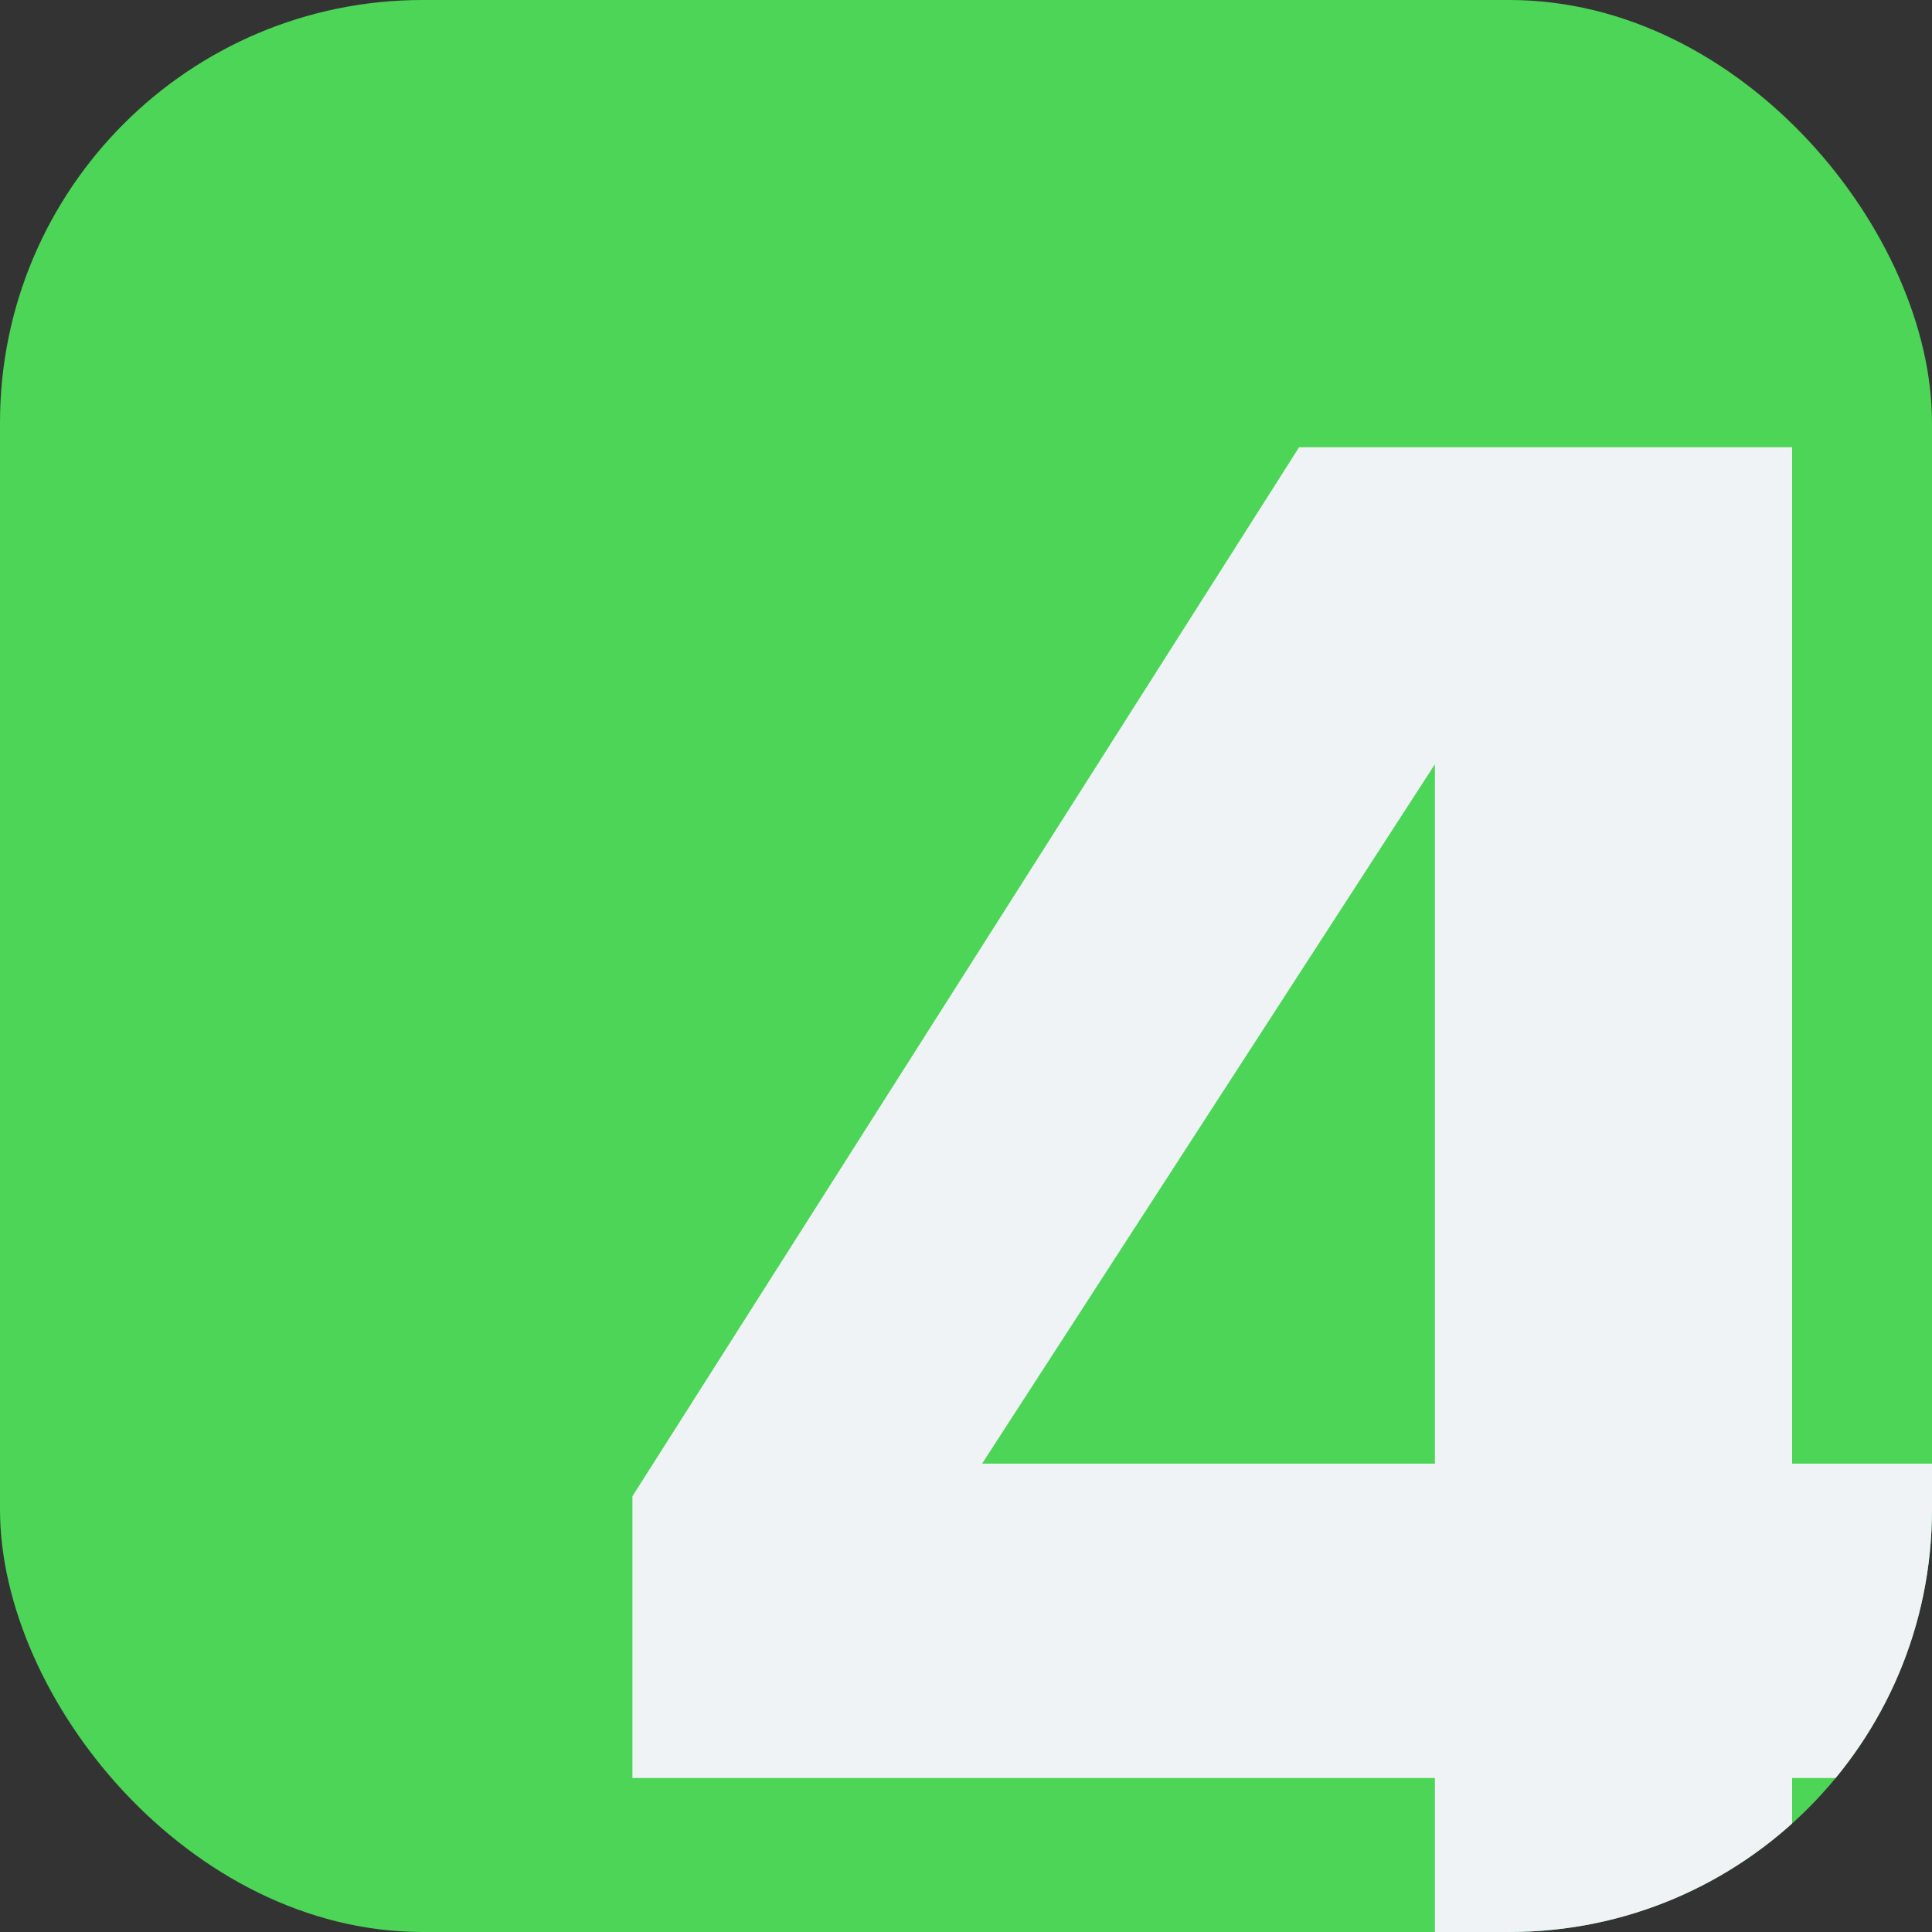 <?xml version="1.0" encoding="UTF-8"?> <svg xmlns="http://www.w3.org/2000/svg" width="30" height="30" viewBox="0 0 30 30" fill="none"><rect x="0" y="0" width="30" height="30" fill="#333333" stroke="none"/><g clip-path="url(#clip0_144_1525)"><rect width="30" height="30" rx="6.562" fill="#4CD557"></rect><path d="M27.828 33H22.281V27.609H9.82V23.234L20.172 6.945H27.828V22.727H31.188V27.609H27.828V33ZM22.281 22.727V11.867L15.25 22.727H22.281Z" fill="#EFF3F6"></path></g><defs><clipPath id="clip0_144_1525"><rect width="30" height="30" rx="6.562" fill="white"></rect></clipPath></defs></svg> 